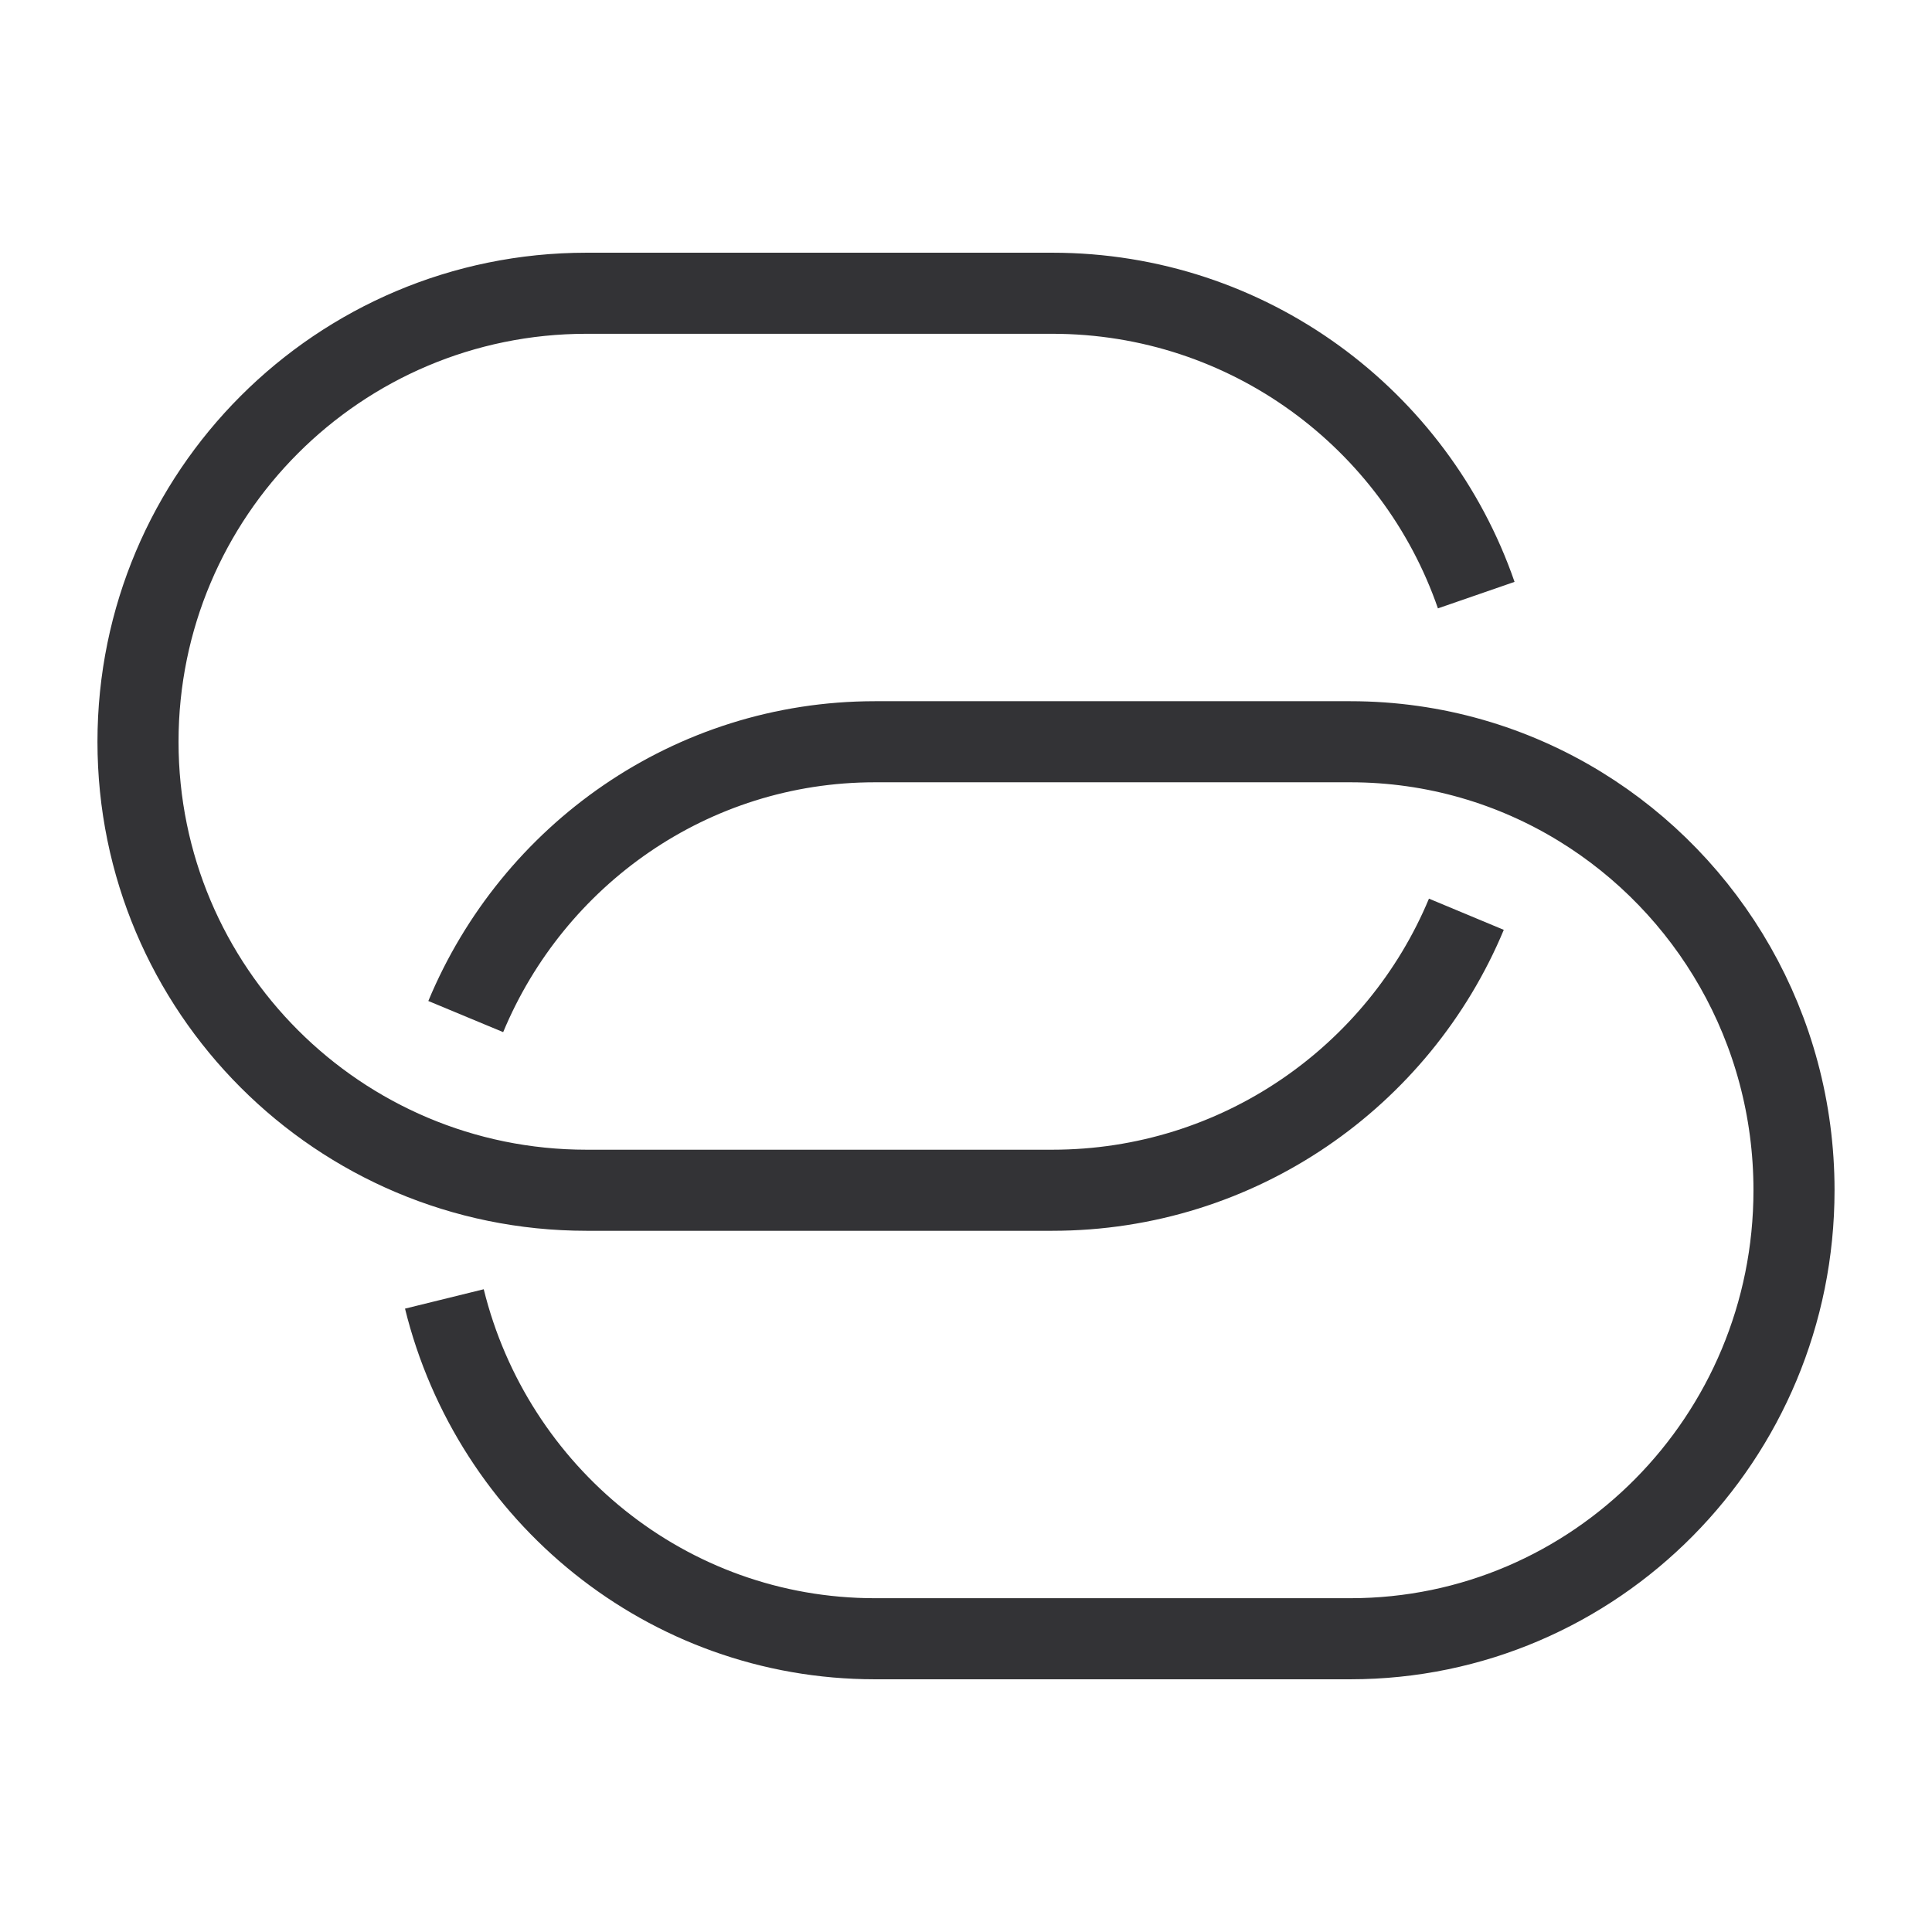<svg width="112" height="112" viewBox="0 0 112 112" fill="none" xmlns="http://www.w3.org/2000/svg">
<path d="M85.579 34.5C82.057 24.315 72.383 17 61 17H34C19.641 17 8 28.641 8 43C8 57.359 19.641 69 34 69H61C71.816 69 81.089 62.396 85.007 53" stroke="#333336" stroke-width="4.7"/>
<path d="M25.761 75.301C28.547 86.616 38.665 95 50.721 95H78.279C92.484 95 104 83.359 104 69C104 59.577 99.041 51.325 91.617 46.765C87.728 44.376 83.162 43 78.279 43H50.721C40.047 43 30.893 49.572 27 58.931" stroke="#333336" stroke-width="4.7"/>
</svg>
